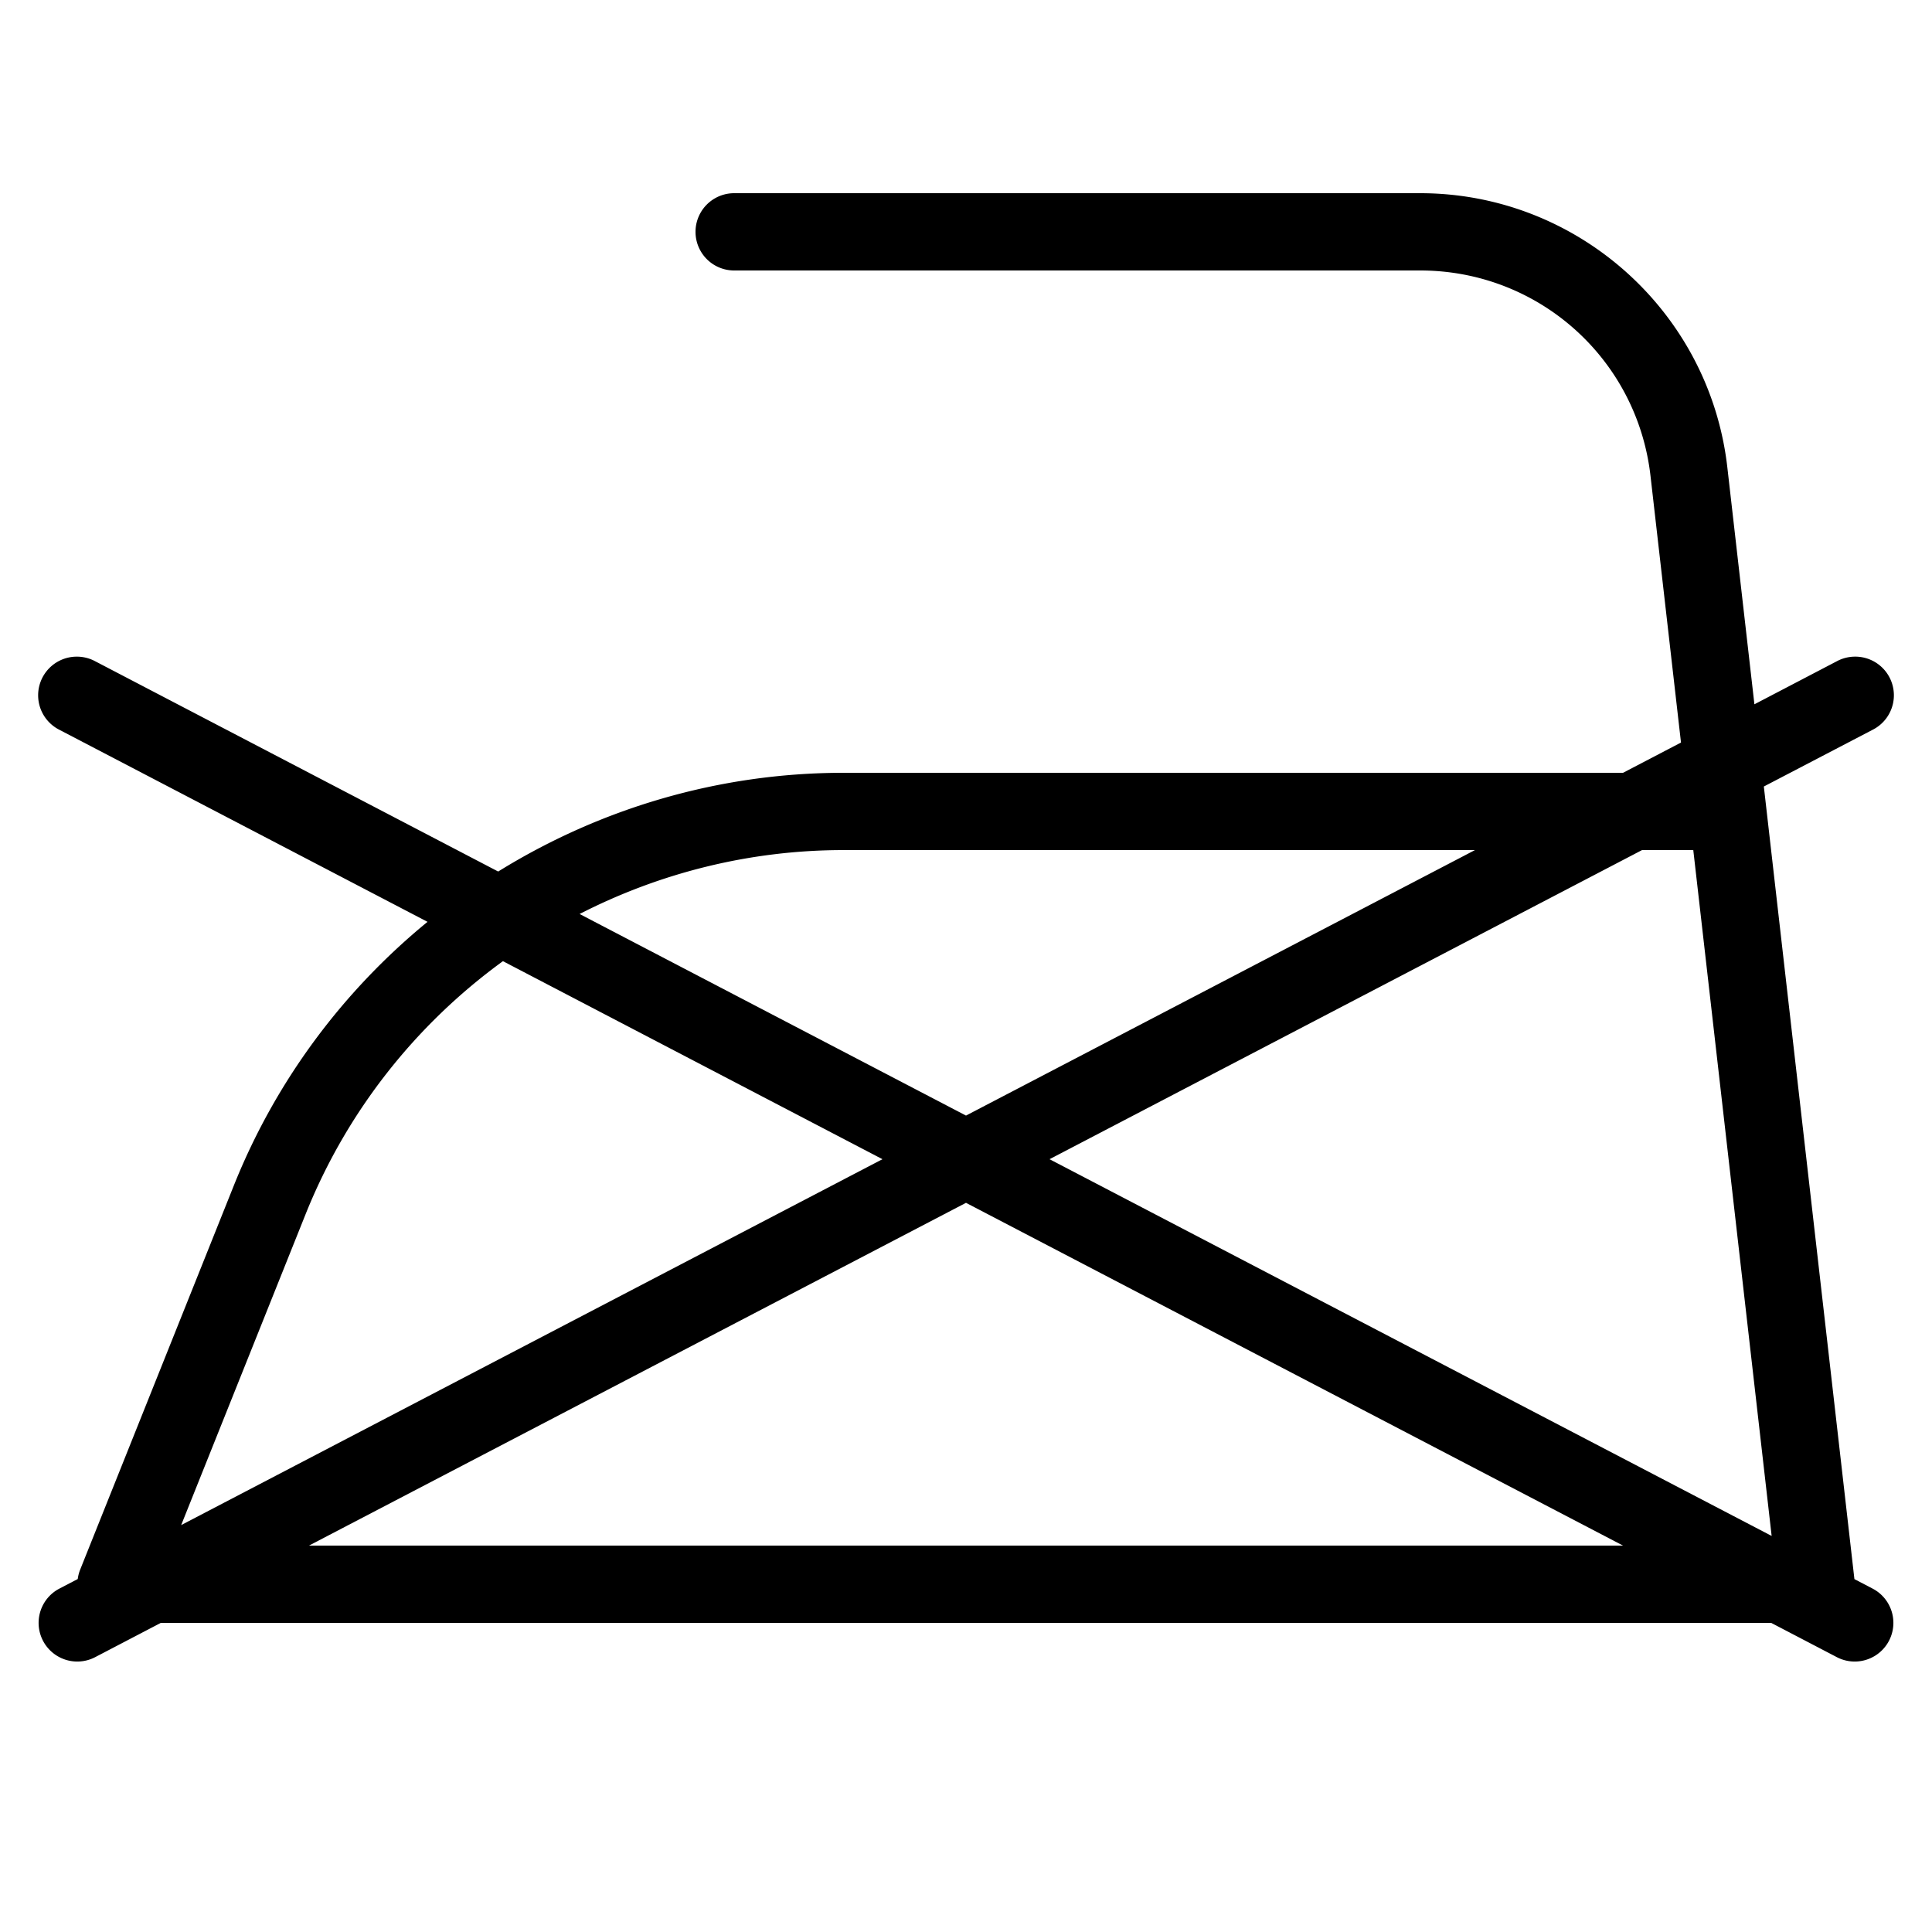 <svg fill="#000000" xmlns="http://www.w3.org/2000/svg"  viewBox="0 0 50 50" width="50px" height="50px"><path d="M 19 5 A 1 1 0 1 0 19 7 L 36.754 7 C 39.813 7 42.368 9.28 42.715 12.318 L 43.504 19.217 L 42.004 20 L 21.832 20 C 18.6 20 15.524 20.925 12.893 22.555 L 2.463 17.113 A 1 1 0 0 0 1.982 16.994 A 1 1 0 0 0 1.537 18.887 L 11.064 23.857 C 8.888 25.64 7.139 27.962 6.049 30.688 L 2.072 40.629 A 1 1 0 0 0 2.012 40.865 L 1.537 41.113 A 1 1 0 0 0 2.463 42.887 L 4.162 42 L 45.838 42 L 47.537 42.887 A 1 1 0 1 0 48.463 41.113 L 47.992 40.867 L 45.648 20.355 L 48.463 18.887 A 1 1 0 0 0 47.988 16.994 A 1 1 0 0 0 47.537 17.113 L 45.404 18.227 L 44.703 12.092 C 44.242 8.06 40.813 5 36.754 5 L 19 5 z M 21.832 22 L 38.172 22 L 25 28.871 L 15 23.654 C 17.072 22.593 19.401 22 21.832 22 z M 42.496 22 L 43.822 22 L 45.85 39.75 L 27.162 30 L 42.496 22 z M 13.016 24.875 L 22.838 30 L 4.689 39.469 L 7.906 31.43 C 8.981 28.744 10.778 26.502 13.016 24.875 z M 25 31.129 L 42.004 40 L 7.996 40 L 25 31.129 z"/></svg>